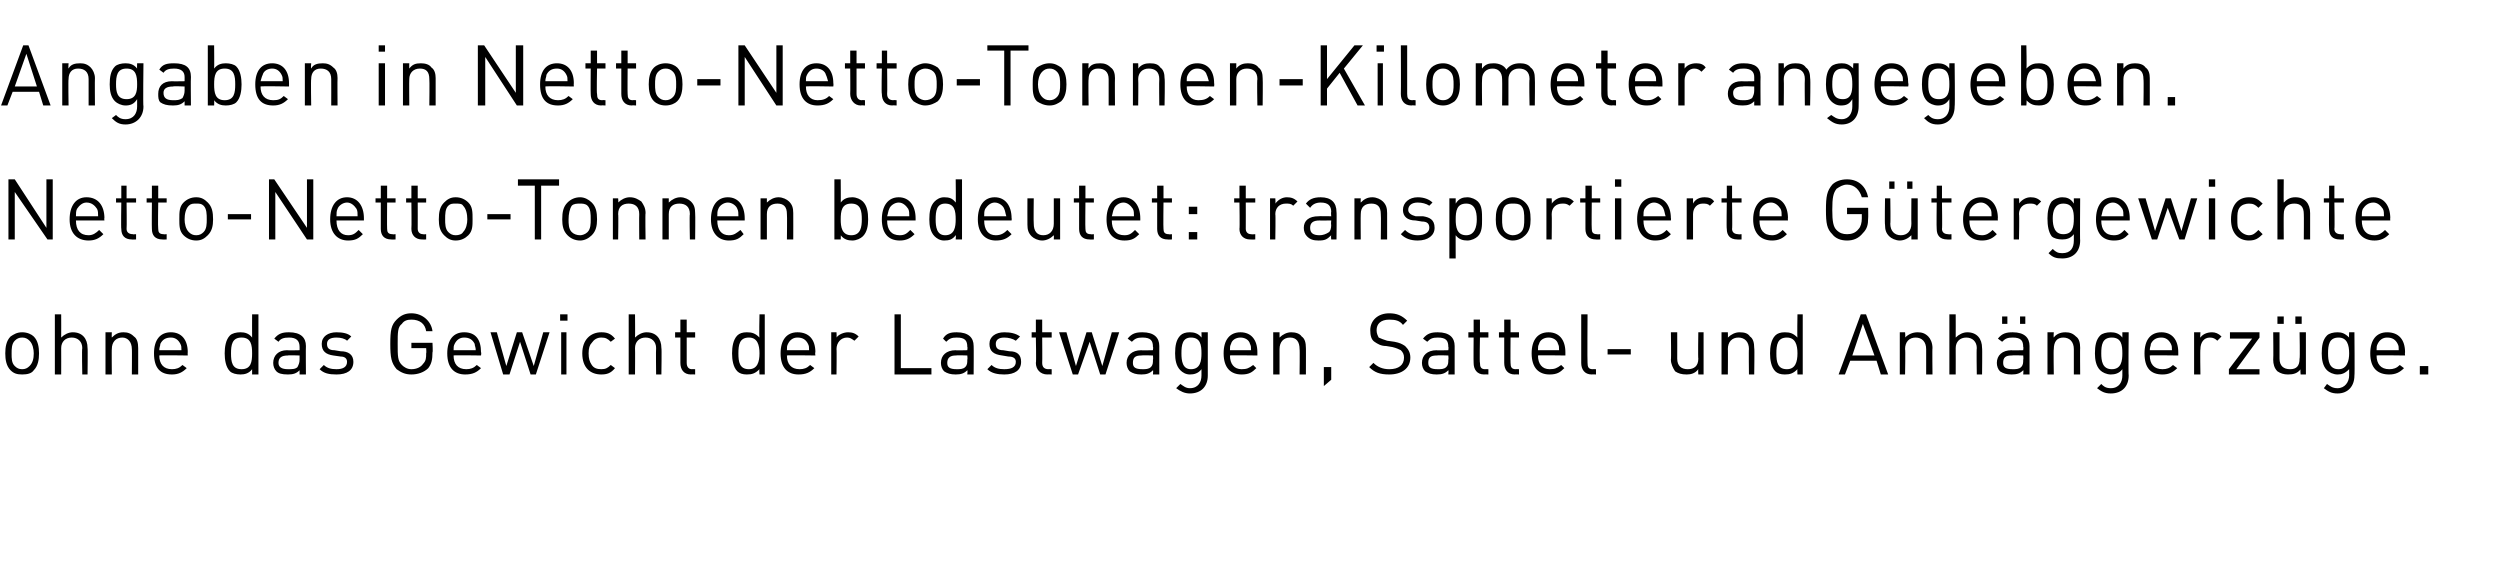 <?xml version="1.0" standalone="no"?><!DOCTYPE svg PUBLIC "-//W3C//DTD SVG 1.1//EN" "http://www.w3.org/Graphics/SVG/1.1/DTD/svg11.dtd"><svg xmlns="http://www.w3.org/2000/svg" version="1.1" width="237px" height="54.1px" viewBox="0 -2 237 54.1" style="top:-2px"><desc>Angaben in Netto Netto Tonnen Kilometer angegeben. Netto Netto Tonnen bedeutet: transportierte G tergewichte ohne das...</desc><defs/><g id="Polygon199797"><path d="m3.2 33.1c-.2.3-.6.4-1.1.4c-.5 0-.8-.1-1.1-.4c-.4-.4-.5-1-.5-1.6c0-.6.1-1.2.5-1.6c.3-.2.6-.4 1.1-.4c.5 0 .9.2 1.1.4c.4.4.5 1 .5 1.6c0 .6-.1 1.2-.5 1.6zm-.4-2.8c-.2-.2-.4-.3-.7-.3c-.3 0-.5.1-.7.3c-.3.3-.3.8-.3 1.2c0 .5 0 .9.3 1.2c.2.2.4.3.7.3c.3 0 .5-.1.7-.3c.3-.3.4-.7.4-1.2c0-.4-.1-.9-.4-1.2zm5 3.2s-.05-2.45 0-2.5c0-.6-.4-1-1-1c-.6 0-1 .4-1 1c.01.05 0 2.5 0 2.5h-.6v-5.7h.6s.01 2.17 0 2.2c.3-.3.7-.5 1.1-.5c.9 0 1.4.6 1.4 1.5c.03-.05 0 2.5 0 2.5h-.5zm4.7 0s.02-2.45 0-2.4c0-.7-.4-1.1-.9-1.1c-.6 0-1 .4-1 1.1c-.02-.04 0 2.4 0 2.4h-.6v-4h.6s-.02.47 0 .5c.3-.3.6-.5 1.1-.5c.4 0 .7.1 1 .4c.3.2.4.6.4 1.1v2.5h-.6zm2.6-1.8c0 .8.4 1.3 1.2 1.3c.4 0 .7-.1 1-.4l.4.3c-.4.4-.8.6-1.4.6c-1.1 0-1.7-.6-1.7-2c0-1.3.6-2 1.6-2c1 0 1.6.7 1.6 1.9c-.02.01 0 .3 0 .3c0 0-2.67-.04-2.7 0zm2-1.1c-.2-.4-.5-.6-.9-.6c-.5 0-.8.2-1 .6c0 .2-.1.3-.1.6h2.1c0-.3 0-.4-.1-.6zm6.8 2.9v-.5c-.3.4-.7.5-1.1.5c-.4 0-.8-.1-1-.3c-.4-.4-.5-1.1-.5-1.7c0-.6.1-1.3.5-1.7c.2-.2.6-.3 1-.3c.4 0 .8.1 1.1.5c-.01 0 0-2.2 0-2.2h.6v5.7h-.6zm0-2c0-.8-.1-1.5-1-1.5c-.9 0-1 .7-1 1.5c0 .8.1 1.5 1 1.5c.9 0 1-.7 1-1.5zm4.5 2v-.4c-.3.3-.6.4-1.1.4c-.6 0-.9-.1-1.1-.3c-.2-.2-.3-.5-.3-.8c0-.7.5-1.2 1.3-1.2c.03.03 1.2 0 1.2 0v-.3c0-.6-.3-.9-1-.9c-.5 0-.8.1-1 .4l-.4-.3c.4-.5.8-.6 1.4-.6c1.1 0 1.6.5 1.6 1.3c-.02.01 0 2.7 0 2.7h-.6zm0-1.8s-1.09-.04-1.1 0c-.6 0-.9.2-.9.7c0 .4.3.6.9.6c.4 0 .7 0 .9-.2c.1-.2.2-.4.2-.7v-.4zm3.5 1.8c-.7 0-1.2-.1-1.6-.5l.4-.4c.3.3.7.4 1.2.4c.6 0 1-.2 1-.7c0-.3-.2-.5-.6-.5l-.7-.1c-.7-.1-1.1-.4-1.1-1.1c0-.7.6-1.1 1.4-1.1c.6 0 1.1.1 1.4.4l-.4.4c-.2-.2-.6-.3-1-.3c-.6 0-.9.2-.9.6c0 .4.2.6.7.6l.6.1c.7 0 1.2.3 1.2 1c0 .8-.6 1.2-1.6 1.2zm8.7-.6c-.4.4-1 .6-1.6.6c-.6 0-1-.2-1.4-.5c-.5-.6-.6-1.1-.6-2.4c0-1.3.1-1.8.6-2.3c.4-.4.8-.6 1.4-.6c1.1 0 1.9.8 2 1.7h-.6c-.1-.7-.6-1.1-1.4-1.1c-.4 0-.7.1-.9.4c-.4.3-.4.8-.4 1.9c0 1.2 0 1.6.4 2c.2.2.5.4.9.4c.5 0 .9-.2 1.1-.5c.3-.3.3-.6.3-1c.04-.04 0-.5 0-.5H39v-.5h2s.05.91 0 .9c0 .7-.1 1.1-.4 1.5zm2.4-1.2c0 .8.4 1.3 1.2 1.3c.4 0 .7-.1 1-.4l.4.3c-.4.4-.8.6-1.5.6c-1 0-1.7-.6-1.7-2c0-1.3.6-2 1.6-2c1.1 0 1.6.7 1.6 1.9c.05.01 0 .3 0 .3c0 0-2.61-.04-2.6 0zm2-1.1c-.2-.4-.5-.6-1-.6c-.4 0-.7.2-.9.6c-.1.2-.1.3-.1.6h2.1c0-.3-.1-.4-.1-.6zm5.8 2.9h-.5l-1-3.1l-1 3.1h-.6l-1.2-4h.6l.9 3.2l1-3.2h.5l1.1 3.2l.9-3.2h.6l-1.3 4zm2.4 0v-4h.5v4h-.5zm-.1-5.1v-.6h.7v.6h-.7zm3.9 5.1c-1 0-1.8-.6-1.8-2c0-1.3.8-2 1.8-2c.5 0 .9.1 1.3.6l-.4.3c-.3-.3-.5-.4-.9-.4c-.4 0-.7.2-.9.5c-.2.2-.3.5-.3 1c0 .5.1.8.3 1.1c.2.3.5.4.9.4c.4 0 .6-.1.9-.4l.4.3c-.4.5-.8.6-1.3.6zm5.2 0s-.03-2.45 0-2.5c0-.6-.4-1-1-1c-.6 0-1 .4-1 1c.02.05 0 2.5 0 2.5h-.6v-5.7h.6s.02 2.17 0 2.2c.3-.3.7-.5 1.1-.5c.9 0 1.4.6 1.4 1.5c.04-.05 0 2.5 0 2.5h-.5zm3.3 0c-.7 0-1-.5-1-1.1V30h-.5v-.5h.5v-1.2h.6v1.2h.8v.5h-.8v2.4c0 .4.2.6.5.6c.02-.02.3 0 .3 0v.5s-.38-.02-.4 0zm6.5 0s-.04-.49 0-.5c-.4.4-.7.5-1.2.5c-.4 0-.7-.1-.9-.3c-.4-.4-.5-1.1-.5-1.7c0-.6.1-1.3.5-1.7c.2-.2.5-.3.9-.3c.5 0 .8.1 1.2.5c-.05 0 0-2.2 0-2.2h.5v5.7h-.5zm0-2c0-.8-.2-1.5-1-1.5c-.9 0-1 .7-1 1.5c0 .8.1 1.5 1 1.5c.8 0 1-.7 1-1.5zm2.6.2c0 .8.4 1.3 1.2 1.3c.4 0 .7-.1 1-.4l.4.3c-.4.4-.8.6-1.5.6c-1 0-1.7-.6-1.7-2c0-1.3.6-2 1.6-2c1.1 0 1.7.7 1.7 1.9c-.05.01 0 .3 0 .3c0 0-2.7-.04-2.7 0zm2-1.1c-.2-.4-.5-.6-1-.6c-.4 0-.7.2-.9.6c-.1.2-.1.3-.1.6h2.1c0-.3 0-.4-.1-.6zm4.4-.3c-.3-.2-.4-.3-.7-.3c-.6 0-1 .5-1 1.1c.03-.04 0 2.4 0 2.4h-.5v-4h.5s.03.52 0 .5c.2-.3.7-.5 1.1-.5c.4 0 .7.1 1 .4l-.4.4zm3.8 3.2v-5.7h.6v5.1h2.9v.6h-3.5zm6.9 0s.04-.4 0-.4c-.3.3-.6.4-1.1.4c-.5 0-.8-.1-1.1-.3c-.2-.2-.3-.5-.3-.8c0-.7.5-1.2 1.4-1.2c-.03.03 1.1 0 1.1 0c0 0 .04-.34 0-.3c0-.6-.2-.9-1-.9c-.5 0-.7.1-1 .4l-.3-.3c.3-.5.7-.6 1.3-.6c1.1 0 1.6.5 1.6 1.3c.02.01 0 2.7 0 2.7h-.6zm0-1.8s-1.05-.04-1.1 0c-.5 0-.8.2-.8.7c0 .4.2.6.9.6c.3 0 .6 0 .8-.2c.2-.2.2-.4.2-.7c.04-.01 0-.4 0-.4zm3.5 1.8c-.6 0-1.2-.1-1.6-.5l.4-.4c.3.3.7.4 1.2.4c.7 0 1.1-.2 1.1-.7c0-.3-.2-.5-.7-.5l-.6-.1c-.8-.1-1.2-.4-1.2-1.1c0-.7.6-1.1 1.4-1.1c.6 0 1.1.1 1.5.4l-.4.4c-.3-.2-.7-.3-1.1-.3c-.5 0-.8.2-.8.6c0 .4.2.6.7.6l.6.1c.7 0 1.1.3 1.1 1c0 .8-.6 1.2-1.6 1.2zm4.1 0c-.7 0-1.1-.5-1.1-1.1c.05.02 0-2.4 0-2.4h-.4v-.5h.4v-1.2h.6v1.2h.9v.5h-.9s.02 2.41 0 2.4c0 .4.2.6.6.6c-.04-.02.3 0 .3 0v.5s-.45-.02-.4 0zm5.5 0h-.5l-1-3.1l-1.1 3.1h-.5l-1.3-4h.7l.9 3.2l1-3.2h.5l1 3.2l.9-3.2h.7l-1.3 4zm4.5 0s.04-.4 0-.4c-.3.3-.6.4-1.1.4c-.5 0-.8-.1-1.1-.3c-.2-.2-.3-.5-.3-.8c0-.7.5-1.2 1.4-1.2c-.04.03 1.1 0 1.1 0c0 0 .04-.34 0-.3c0-.6-.2-.9-1-.9c-.5 0-.7.1-1 .4l-.4-.3c.4-.5.8-.6 1.4-.6c1.1 0 1.6.5 1.6 1.3v2.7h-.6zm0-1.8s-1.06-.04-1.1 0c-.6 0-.8.2-.8.7c0 .4.2.6.9.6c.3 0 .6 0 .8-.2c.2-.2.2-.4.2-.7c.04-.01 0-.4 0-.4zm3.5 3.6c-.5 0-.9-.2-1.3-.5l.4-.4c.3.2.5.4.9.4c.8 0 1.1-.6 1.1-1.2v-.6c-.3.4-.7.5-1.1.5c-.4 0-.7-.2-.9-.4c-.4-.4-.5-1-.5-1.6c0-.7.1-1.3.5-1.7c.2-.2.5-.3.9-.3c.4 0 .8.1 1.1.5c.02.01 0-.5 0-.5h.6v4.1c0 1-.6 1.7-1.7 1.7zm.1-5.3c-.8 0-.9.7-.9 1.5c0 .7.1 1.5.9 1.5c.9 0 1-.8 1-1.5c0-.8-.1-1.5-1-1.5zm3.7 1.7c0 .8.4 1.3 1.1 1.3c.5 0 .7-.1 1.1-.4l.3.3c-.4.4-.7.6-1.4.6c-1 0-1.7-.6-1.7-2c0-1.3.6-2 1.6-2c1 0 1.6.7 1.6 1.9v.3s-2.64-.04-2.6 0zm1.9-1.1c-.1-.4-.5-.6-.9-.6c-.4 0-.8.2-.9.6c-.1.2-.1.3-.1.6h2c0-.3 0-.4-.1-.6zm4.7 2.9s.03-2.45 0-2.4c0-.7-.3-1.1-.9-1.1c-.6 0-1 .4-1 1.1v2.4h-.6v-4h.6v.5c.3-.3.7-.5 1.1-.5c.4 0 .8.1 1 .4c.3.2.4.6.4 1.1c.01-.04 0 2.5 0 2.5h-.6zm2.3 1.1v-1.8h.7v1.2l-.7.6zm6.2-1.1c-.9 0-1.4-.2-1.9-.7l.4-.4c.4.4.9.6 1.5.6c.9 0 1.4-.4 1.4-1.1c0-.3-.1-.5-.3-.7c-.2-.1-.4-.2-.8-.3l-.6-.1c-.5 0-.8-.2-1.1-.4c-.3-.2-.4-.6-.4-1.1c0-.9.7-1.6 1.8-1.6c.7 0 1.2.2 1.7.7l-.4.4c-.3-.4-.7-.5-1.3-.5c-.8 0-1.2.4-1.2 1c0 .3.1.5.2.7c.2.1.5.2.8.3l.7.1c.5.1.7.2 1 .4c.3.3.5.6.5 1.1c0 1-.8 1.6-2 1.6zm5.6 0s.04-.4 0-.4c-.3.3-.6.4-1.1.4c-.5 0-.8-.1-1.1-.3c-.2-.2-.3-.5-.3-.8c0-.7.5-1.2 1.4-1.2c-.04.03 1.1 0 1.1 0c0 0 .04-.34 0-.3c0-.6-.2-.9-1-.9c-.5 0-.7.1-1 .4l-.4-.3c.4-.5.8-.6 1.4-.6c1.1 0 1.6.5 1.6 1.3v2.7h-.6zm0-1.8s-1.06-.04-1.1 0c-.6 0-.8.2-.8.7c0 .4.2.6.9.6c.3 0 .6 0 .8-.2c.2-.2.2-.4.2-.7c.04-.01 0-.4 0-.4zm3.4 1.8c-.7 0-1-.5-1-1.1c-.02.02 0-2.4 0-2.4h-.5v-.5h.5v-1.2h.6v1.2h.8v.5h-.8s-.05 2.41 0 2.4c0 .4.1.6.5.6c-.01-.02.3 0 .3 0v.5s-.41-.02-.4 0zm2.9 0c-.7 0-1-.5-1-1.1V30h-.5v-.5h.5v-1.2h.6v1.2h.8v.5h-.8s-.02 2.41 0 2.4c0 .4.1.6.5.6c.02-.02.3 0 .3 0v.5s-.39-.02-.4 0zm2.2-1.8c0 .8.4 1.3 1.1 1.3c.5 0 .7-.1 1.1-.4l.3.3c-.4.4-.7.6-1.4.6c-1 0-1.7-.6-1.7-2c0-1.3.6-2 1.6-2c1 0 1.6.7 1.6 1.9v.3s-2.64-.04-2.6 0zm1.9-1.1c-.1-.4-.5-.6-.9-.6c-.4 0-.8.2-.9.6c-.1.2-.1.3-.1.6h2c0-.3 0-.4-.1-.6zm3.2 2.9c-.7 0-1-.5-1-1.1v-4.6h.6s-.03 4.61 0 4.6c0 .4.1.6.5.6c0-.02.3 0 .3 0v.5s-.41-.02-.4 0zm1.5-1.9v-.5h2.2v.5h-2.2zm8.6 1.9s-.03-.46 0-.5c-.3.4-.7.5-1.1.5c-.5 0-.8-.1-1.1-.3c-.2-.3-.4-.7-.4-1.1c.04-.04 0-2.6 0-2.6h.6s.01 2.47 0 2.5c0 .7.4 1 1 1c.6 0 1-.3 1-1c-.04-.03 0-2.5 0-2.5h.5v4h-.5zm4.8 0s-.03-2.45 0-2.4c0-.7-.4-1.1-1-1.1c-.6 0-1 .4-1 1.1c.02-.04 0 2.4 0 2.4h-.6v-4h.6s.02.47 0 .5c.3-.3.7-.5 1.1-.5c.5 0 .8.1 1 .4c.3.2.4.6.4 1.1c.04-.04 0 2.5 0 2.5h-.5zm4.6 0s-.03-.49 0-.5c-.4.4-.7.5-1.2.5c-.4 0-.7-.1-.9-.3c-.4-.4-.5-1.1-.5-1.7c0-.6.1-1.3.5-1.7c.2-.2.5-.3.9-.3c.5 0 .8.1 1.2.5c-.04 0 0-2.2 0-2.2h.5v5.7h-.5zm0-2c0-.8-.2-1.5-1-1.5c-.9 0-1 .7-1 1.5c0 .8.1 1.5 1 1.5c.8 0 1-.7 1-1.5zm7.9 2l-.4-1.3h-2.5l-.5 1.3h-.6l2.1-5.7h.5l2.1 5.7h-.7zm-1.7-4.8l-1 3h2.1l-1.1-3zm6 4.8v-2.4c0-.7-.4-1.1-1-1.1c-.6 0-1 .4-1 1.1c.05-.04 0 2.4 0 2.4h-.5v-4h.5s.05.47 0 .5c.3-.3.7-.5 1.2-.5c.4 0 .7.1 1 .4c.2.2.4.6.4 1.1c-.03-.04 0 2.5 0 2.5h-.6zm4.8 0s-.04-2.45 0-2.5c0-.6-.4-1-1-1c-.6 0-1 .4-1 1c.01.05 0 2.5 0 2.5h-.6v-5.7h.6s.01 2.17 0 2.2c.3-.3.7-.5 1.1-.5c.9 0 1.4.6 1.4 1.5c.03-.05 0 2.5 0 2.5h-.5zm4.4 0s.04-.4 0-.4c-.3.3-.6.4-1.1.4c-.5 0-.8-.1-1.1-.3c-.2-.2-.3-.5-.3-.8c0-.7.5-1.2 1.4-1.2c-.04.03 1.1 0 1.1 0c0 0 .04-.34 0-.3c0-.6-.2-.9-1-.9c-.5 0-.7.1-1 .4l-.4-.3c.4-.5.8-.6 1.4-.6c1.1 0 1.6.5 1.6 1.3v2.7h-.6zm0-1.8s-1.06-.04-1.1 0c-.6 0-.8.2-.8.7c0 .4.2.6.9.6c.3 0 .6 0 .8-.2c.2-.2.2-.4.2-.7c.04-.01 0-.4 0-.4zm-.3-3v-.7h.5v.7h-.5zm-1.7 0v-.7h.5v.7h-.5zm6.8 4.8v-2.4c0-.7-.4-1.1-1-1.1c-.6 0-.9.4-.9 1.1c-.04-.04 0 2.4 0 2.4h-.6v-4h.6s-.04.47 0 .5c.2-.3.6-.5 1.1-.5c.4 0 .7.1 1 .4c.3.2.4.6.4 1.1c-.02-.04 0 2.5 0 2.5h-.6zm3.5 1.8c-.6 0-.9-.2-1.3-.5l.4-.4c.2.2.4.4.9.4c.8 0 1.1-.6 1.1-1.2v-.6c-.3.4-.7.5-1.1.5c-.4 0-.8-.2-1-.4c-.4-.4-.5-1-.5-1.6c0-.7.1-1.3.5-1.7c.2-.2.6-.3 1-.3c.4 0 .8.1 1.1.5v-.5h.6s-.04 4.1 0 4.1c0 1-.6 1.7-1.7 1.7zm.1-5.3c-.9 0-1 .7-1 1.5c0 .7.1 1.5 1 1.5c.9 0 1-.8 1-1.5c0-.8-.1-1.5-1-1.5zm3.6 1.7c0 .8.4 1.3 1.2 1.3c.4 0 .7-.1 1-.4l.4.3c-.4.4-.8.6-1.4.6c-1.1 0-1.7-.6-1.7-2c0-1.3.6-2 1.6-2c1 0 1.6.7 1.6 1.9v.3s-2.67-.04-2.7 0zm2-1.1c-.2-.4-.5-.6-.9-.6c-.5 0-.8.2-1 .6c0 .2-.1.3-.1.6h2.1c0-.3 0-.4-.1-.6zm4.4-.3c-.2-.2-.4-.3-.7-.3c-.6 0-.9.5-.9 1.1c-.04-.04 0 2.4 0 2.4h-.6v-4h.6s-.04.52 0 .5c.2-.3.6-.5 1.1-.5c.3 0 .6.1.9.4l-.4.4zm1.1 3.2v-.5l2.2-2.9h-2.1v-.6h2.8v.5l-2.2 3h2.2v.5h-2.9zm6.8 0s-.05-.46 0-.5c-.3.4-.7.5-1.2.5c-.4 0-.7-.1-1-.3c-.3-.3-.4-.7-.4-1.1c.03-.04 0-2.6 0-2.6h.6v2.5c0 .7.4 1 1 1c.6 0 .9-.3.9-1c.05-.03 0-2.5 0-2.5h.6v4h-.5zm-.5-4.8v-.7h.6v.7h-.6zm-1.7 0v-.7h.6v.7h-.6zm5.7 6.6c-.6 0-.9-.2-1.3-.5l.3-.4c.3.2.5.4 1 .4c.7 0 1.1-.6 1.1-1.2v-.6c-.4.4-.7.5-1.1.5c-.4 0-.8-.2-1-.4c-.4-.4-.5-1-.5-1.6c0-.7.1-1.3.5-1.7c.2-.2.6-.3 1-.3c.4 0 .7.1 1.1.5c-.03.01 0-.5 0-.5h.5s.04 4.1 0 4.1c0 1-.6 1.7-1.6 1.7zm.1-5.3c-.9 0-1 .7-1 1.5c0 .7.1 1.5 1 1.5c.8 0 1-.8 1-1.5c0-.8-.2-1.5-1-1.5zm3.6 1.7c0 .8.4 1.3 1.2 1.3c.4 0 .7-.1 1-.4l.4.3c-.4.4-.8.6-1.4.6c-1.1 0-1.8-.6-1.8-2c0-1.3.6-2 1.6-2c1.1 0 1.7.7 1.7 1.9c-.03.01 0 .3 0 .3c0 0-2.69-.04-2.7 0zm2-1.1c-.2-.4-.5-.6-1-.6c-.4 0-.7.2-.9.6c-.1.2-.1.3-.1.6h2.1c0-.3 0-.4-.1-.6zm2.1 2.9v-.8h.8v.8h-.8z" stroke="none" fill="#000"/></g><g id="Polygon199796"><path d="m4.5 20.7l-3.1-4.5v4.5h-.6V15h.6l3 4.6V15h.6v5.7h-.5zm2.7-1.8c0 .9.4 1.4 1.2 1.4c.4 0 .7-.2 1-.5l.4.4c-.4.4-.8.6-1.4.6c-1.1 0-1.8-.7-1.8-2c0-1.3.6-2.1 1.6-2.1c1.1 0 1.7.8 1.7 2c-.04-.05 0 .2 0 .2H7.2zm2-1.1c-.2-.3-.5-.6-1-.6c-.4 0-.7.3-.9.6c-.1.2-.1.4-.1.7h2.1c0-.3 0-.5-.1-.7zm3.3 2.9c-.7 0-1-.4-1-1c-.04-.03 0-2.5 0-2.5h-.5v-.4h.5v-1.2h.5v1.2h.9v.4h-.9s.03 2.45 0 2.5c0 .3.2.5.6.5c-.03.03.3 0 .3 0v.5s-.44.02-.4 0zm2.9 0c-.7 0-1-.4-1-1c-.02-.03 0-2.5 0-2.5h-.5v-.4h.5v-1.2h.6v1.2h.8v.4h-.8s-.04 2.45 0 2.5c0 .3.1.5.5.5c0 .03.3 0 .3 0v.5s-.41.02-.4 0zm4.3-.4c-.3.3-.6.5-1.1.5c-.5 0-.9-.2-1.2-.5c-.4-.4-.4-.9-.4-1.5c0-.7 0-1.2.4-1.6c.3-.3.7-.5 1.2-.5c.5 0 .8.2 1.1.5c.4.4.5.9.5 1.6c0 .6-.1 1.1-.5 1.5zm-.4-2.8c-.2-.2-.4-.2-.7-.2c-.3 0-.5 0-.7.2c-.3.3-.4.8-.4 1.3c0 .4.1.9.4 1.2c.2.2.4.3.7.3c.3 0 .5-.1.7-.3c.3-.3.3-.8.3-1.2c0-.5 0-1-.3-1.3zm2.3 1.3v-.5h2.2v.5h-2.2zm7.5 1.9l-3-4.5v4.5h-.6V15h.5l3.1 4.6V15h.6v5.7h-.6zm2.8-1.8c0 .9.4 1.4 1.1 1.4c.5 0 .7-.2 1-.5l.4.4c-.4.4-.7.6-1.4.6c-1 0-1.7-.7-1.7-2c0-1.3.6-2.1 1.6-2.1c1 0 1.6.8 1.6 2v.2h-2.6zm1.9-1.1c-.2-.3-.5-.6-.9-.6c-.4 0-.8.3-.9.6c-.1.2-.1.4-.1.7h2c0-.3 0-.5-.1-.7zm3.3 2.9c-.7 0-1-.4-1-1v-2.5h-.5v-.4h.5v-1.2h.6v1.2h.8v.4h-.8s-.02 2.45 0 2.5c0 .3.1.5.5.5c.02.03.3 0 .3 0v.5s-.39.02-.4 0zm2.9 0c-.6 0-1-.4-1-1c.03-.03 0-2.5 0-2.5h-.5v-.4h.5v-1.2h.6v1.2h.8v.4h-.8s.01 2.45 0 2.5c0 .3.2.5.5.5c.04.03.3 0 .3 0v.5s-.36.02-.4 0zm4.4-.4c-.3.3-.7.5-1.2.5c-.5 0-.8-.2-1.1-.5c-.4-.4-.5-.9-.5-1.5c0-.7.1-1.2.5-1.6c.3-.3.6-.5 1.1-.5c.5 0 .9.2 1.2.5c.4.4.4.9.4 1.6c0 .6 0 1.1-.4 1.5zm-.5-2.8c-.1-.2-.4-.2-.7-.2c-.3 0-.5 0-.7.2c-.3.3-.3.8-.3 1.3c0 .4 0 .9.3 1.2c.2.2.4.3.7.3c.3 0 .6-.1.7-.3c.3-.3.4-.8.4-1.2c0-.5-.1-1-.4-1.3zm2.3 1.3v-.5h2.2v.5h-2.2zm5.1-3.2v5.1h-.6v-5.1h-1.6v-.6h3.9v.6h-1.7zm4.8 4.7c-.3.3-.7.5-1.1.5c-.5 0-.9-.2-1.2-.5c-.4-.4-.5-.9-.5-1.5c0-.7.1-1.2.5-1.6c.3-.3.7-.5 1.2-.5c.4 0 .8.2 1.1.5c.4.4.5.9.5 1.6c0 .6-.1 1.1-.5 1.5zm-.4-2.8c-.2-.2-.5-.2-.7-.2c-.3 0-.6 0-.8.2c-.2.3-.3.8-.3 1.3c0 .4 0 .9.3 1.2c.2.2.5.3.8.3c.2 0 .5-.1.7-.3c.3-.3.3-.8.3-1.2c0-.5 0-1-.3-1.3zm4.9 3.2s-.02-2.4 0-2.4c0-.7-.4-1-1-1c-.6 0-1 .3-1 1c.04 0 0 2.4 0 2.4h-.5v-3.9h.5s.04.42 0 .4c.3-.3.7-.5 1.1-.5c.5 0 .8.2 1.1.4c.2.3.4.6.4 1.1c-.04 0 0 2.5 0 2.5h-.6zm4.8 0s-.05-2.4 0-2.4c0-.7-.4-1-1-1c-.6 0-1 .3-1 1v2.4h-.6v-3.9h.6v.4c.3-.3.7-.5 1.1-.5c.4 0 .8.2 1 .4c.3.3.4.6.4 1.1c.03 0 0 2.5 0 2.5h-.5zm2.6-1.8c0 .9.4 1.4 1.1 1.4c.5 0 .7-.2 1.1-.5l.3.4c-.4.4-.7.6-1.4.6c-1 0-1.7-.7-1.7-2c0-1.3.6-2.1 1.6-2.1c1 0 1.6.8 1.6 2v.2H68zm1.9-1.1c-.1-.3-.5-.6-.9-.6c-.4 0-.8.3-.9.6c-.1.2-.1.4-.1.7h2c0-.3 0-.5-.1-.7zm4.7 2.9s.03-2.4 0-2.4c0-.7-.3-1-.9-1c-.6 0-1 .3-1 1v2.4h-.6v-3.9h.6v.4c.3-.3.7-.5 1.1-.5c.4 0 .8.2 1 .4c.3.3.4.6.4 1.1c.01 0 0 2.5 0 2.5h-.6zm7.7-1.9c0 .6-.1 1.2-.5 1.6c-.2.2-.6.4-1 .4c-.4 0-.8-.1-1.1-.5c.02-.05 0 .4 0 .4h-.6V15h.6s.02 2.24 0 2.2c.3-.4.7-.5 1.1-.5c.4 0 .8.2 1 .4c.4.4.5 1 .5 1.7zm-1.6-1.5c-.9 0-1 .7-1 1.5c0 .7.1 1.5 1 1.5c.9 0 1-.8 1-1.5c0-.8-.1-1.5-1-1.5zm3.4 1.6c0 .9.4 1.4 1.2 1.4c.5 0 .7-.2 1-.5l.4.4c-.4.4-.8.6-1.4.6c-1.1 0-1.7-.7-1.7-2c0-1.3.6-2.1 1.6-2.1c1 0 1.6.8 1.6 2v.2h-2.7zm2-1.1c-.2-.3-.5-.6-.9-.6c-.4 0-.8.3-.9.6c-.1.2-.1.4-.2.7h2.1c0-.3 0-.5-.1-.7zm4.5 2.9s.04-.45 0-.4c-.3.4-.6.5-1.1.5c-.4 0-.7-.2-.9-.4c-.4-.4-.5-1-.5-1.6c0-.7.1-1.3.5-1.7c.2-.2.5-.4.9-.4c.5 0 .8.1 1.1.5c.03.04 0-2.2 0-2.2h.6v5.7h-.6zm0-1.9c0-.8-.1-1.5-1-1.5c-.8 0-.9.7-.9 1.5c0 .7.1 1.5.9 1.5c.9 0 1-.8 1-1.5zm2.7.1c0 .9.4 1.4 1.1 1.4c.5 0 .8-.2 1.1-.5l.4.4c-.4.4-.8.6-1.5.6c-1 0-1.7-.7-1.7-2c0-1.3.6-2.1 1.6-2.1c1 0 1.6.8 1.6 2c.03-.05 0 .2 0 .2h-2.6zm1.9-1.1c-.1-.3-.5-.6-.9-.6c-.4 0-.7.3-.9.6c-.1.2-.1.4-.1.7h2.1c-.1-.3-.1-.5-.2-.7zm4.7 2.9s.02-.42 0-.4c-.3.3-.7.5-1.1.5c-.4 0-.8-.2-1-.4c-.3-.3-.4-.6-.4-1.1c-.01 0 0-2.5 0-2.5h.6s-.03 2.41 0 2.4c0 .7.3 1.1.9 1.1c.6 0 1-.4 1-1.1v-2.4h.6v3.9h-.6zm3.4 0c-.7 0-1-.4-1-1v-2.5h-.5v-.4h.5v-1.2h.6v1.2h.8v.4h-.8s-.03 2.45 0 2.5c0 .3.1.5.5.5c.01.03.3 0 .3 0v.5s-.4.02-.4 0zm2.1-1.8c0 .9.4 1.4 1.2 1.4c.5 0 .7-.2 1-.5l.4.4c-.4.4-.7.6-1.4.6c-1.1 0-1.7-.7-1.7-2c0-1.3.6-2.1 1.6-2.1c1 0 1.6.8 1.6 2v.2h-2.7zm2-1.1c-.2-.3-.5-.6-.9-.6c-.4 0-.8.3-.9.6c-.1.2-.1.4-.2.7h2.1c0-.3 0-.5-.1-.7zm3.3 2.9c-.7 0-1-.4-1-1v-2.5h-.5v-.4h.5v-1.2h.6v1.2h.8v.4h-.8s-.03 2.45 0 2.5c0 .3.1.5.5.5c.01.03.3 0 .3 0v.5s-.4.02-.4 0zm2-2.4v-.7h.8v.7h-.8zm0 2.4v-.7h.8v.7h-.8zm5.8 0c-.6 0-1-.4-1-1c.04-.03 0-2.5 0-2.5h-.5v-.4h.5v-1.2h.6v1.2h.9v.4h-.9s.01 2.45 0 2.5c0 .3.2.5.5.5c.05.03.4 0 .4 0v.5s-.46.02-.5 0zm4.1-3.2c-.2-.2-.4-.2-.7-.2c-.6 0-1 .4-1 1c.04.01 0 2.4 0 2.4h-.5v-3.9h.5s.04.47 0 .5c.3-.4.7-.6 1.1-.6c.4 0 .7.1 1 .4l-.4.4zm3.6 3.2s-.04-.35 0-.4c-.4.4-.6.5-1.2.5c-.5 0-.8-.1-1.1-.4c-.2-.2-.3-.5-.3-.8c0-.7.5-1.1 1.4-1.1c-.02-.02 1.2 0 1.2 0c0 0-.04-.4 0-.4c0-.6-.3-.9-1-.9c-.5 0-.8.2-1 .5l-.4-.4c.3-.4.7-.6 1.4-.6c1 0 1.5.5 1.5 1.4c.03-.05 0 2.6 0 2.6h-.5zm0-1.8s-1.14.01-1.1 0c-.6 0-.9.2-.9.7c0 .5.3.7.9.7c.3 0 .6-.1.9-.3c.1-.1.2-.3.2-.7c-.04.03 0-.4 0-.4zm4.7 1.8s.03-2.4 0-2.4c0-.7-.3-1-.9-1c-.6 0-1 .3-1 1c-.02 0 0 2.4 0 2.4h-.6v-3.9h.6s-.02.42 0 .4c.3-.3.6-.5 1.1-.5c.4 0 .8.2 1 .4c.3.3.4.6.4 1.1v2.5h-.6zm3.5.1c-.7 0-1.2-.2-1.6-.6l.4-.4c.3.3.7.5 1.2.5c.7 0 1.1-.3 1.1-.7c0-.4-.2-.6-.7-.6l-.6-.1c-.8 0-1.2-.4-1.2-1c0-.7.6-1.2 1.4-1.2c.6 0 1.1.2 1.4.5l-.3.3c-.3-.2-.7-.3-1.1-.3c-.6 0-.9.3-.9.7c0 .3.3.5.7.6h.7c.6.1 1.1.3 1.1 1.1c0 .7-.6 1.2-1.6 1.2zm6.1-2c0 .6 0 1.2-.4 1.6c-.2.2-.6.4-1 .4c-.4 0-.8-.1-1.1-.5c-.01-.04 0 2.2 0 2.2h-.6v-5.7h.6v.5c.3-.5.7-.6 1.1-.6c.4 0 .8.2 1 .4c.4.4.4 1 .4 1.7zm-.5 0c0-.8-.2-1.5-1-1.5c-.9 0-1 .7-1 1.5c0 .7.1 1.5 1 1.5c.8 0 1-.8 1-1.5zm4.6 1.5c-.3.3-.7.5-1.2.5c-.4 0-.8-.2-1.1-.5c-.4-.4-.5-.9-.5-1.5c0-.7.1-1.2.5-1.6c.3-.3.7-.5 1.1-.5c.5 0 .9.2 1.2.5c.4.4.5.9.5 1.6c0 .6-.1 1.1-.5 1.5zm-.4-2.8c-.2-.2-.5-.2-.8-.2c-.2 0-.5 0-.7.2c-.3.3-.3.8-.3 1.3c0 .4 0 .9.3 1.2c.2.2.5.3.7.3c.3 0 .6-.1.8-.3c.3-.3.3-.8.3-1.2c0-.5 0-1-.3-1.3zm4.6 0c-.3-.2-.4-.2-.7-.2c-.6 0-1 .4-1 1c.03.01 0 2.4 0 2.4h-.5v-3.9h.5s.03.47 0 .5c.3-.4.7-.6 1.1-.6c.4 0 .7.1 1 .4l-.4.4zm2.5 3.2c-.7 0-1-.4-1-1v-2.5h-.5v-.4h.5v-1.2h.6v1.2h.8v.4h-.8s-.03 2.45 0 2.5c0 .3.1.5.5.5c.01.03.3 0 .3 0v.5s-.4.02-.4 0zm1.8 0v-3.9h.6v3.9h-.6zm0-5v-.7h.6v.7h-.6zm2.7 3.2c0 .9.4 1.4 1.1 1.4c.5 0 .8-.2 1.1-.5l.4.4c-.4.4-.8.6-1.5.6c-1 0-1.7-.7-1.7-2c0-1.3.6-2.1 1.6-2.1c1 0 1.6.8 1.6 2c.03-.05 0 .2 0 .2h-2.6zm1.9-1.1c-.1-.3-.5-.6-.9-.6c-.4 0-.7.3-.9.6c-.1.2-.1.4-.1.7h2.1c-.1-.3-.1-.5-.2-.7zm4.4-.3c-.2-.2-.4-.2-.7-.2c-.5 0-.9.4-.9 1v2.4h-.6v-3.9h.6v.5c.2-.4.6-.6 1.1-.6c.4 0 .7.1.9.4l-.4.4zm2.6 3.2c-.7 0-1-.4-1-1c-.04-.03 0-2.5 0-2.5h-.5v-.4h.5v-1.2h.5v1.2h.9v.4h-.9s.04 2.45 0 2.5c0 .3.2.5.6.5c-.03.03.3 0 .3 0v.5s-.43.02-.4 0zm2.1-1.8c0 .9.4 1.4 1.2 1.4c.4 0 .7-.2 1-.5l.4.4c-.4.4-.8.6-1.4.6c-1.1 0-1.8-.7-1.8-2c0-1.3.7-2.1 1.7-2.1c1 0 1.6.8 1.6 2c-.03-.05 0 .2 0 .2h-2.7zm2-1.1c-.2-.3-.5-.6-.9-.6c-.5 0-.8.3-1 .6c-.1.2-.1.4-.1.7h2.1c0-.3 0-.5-.1-.7zm7.8 2.3c-.4.5-.9.7-1.5.7c-.6 0-1.1-.2-1.4-.6c-.5-.5-.6-1-.6-2.3c0-1.3.1-1.8.6-2.4c.3-.3.8-.5 1.4-.5c1.1 0 1.8.7 2 1.7h-.6c-.2-.7-.7-1.2-1.4-1.2c-.4 0-.7.2-1 .4c-.3.4-.4.8-.4 2c0 1.1.1 1.6.4 1.9c.3.3.6.4 1 .4c.4 0 .8-.1 1.1-.5c.2-.2.3-.6.3-1v-.4h-1.4v-.6h2s.02.95 0 1c0 .6-.1 1-.5 1.4zm4.6.6v-.4c-.3.3-.7.5-1.1.5c-.4 0-.8-.2-1-.4c-.3-.3-.4-.6-.4-1.1c-.04 0 0-2.5 0-2.5h.5s.04 2.41 0 2.4c0 .7.4 1.1 1 1.1c.6 0 1-.4 1-1.1c-.02.01 0-2.4 0-2.4h.6v3.9h-.6zm-.4-4.8v-.7h.5v.7h-.5zm-1.7 0v-.7h.5v.7h-.5zm5.5 4.8c-.7 0-1-.4-1-1c-.03-.03 0-2.5 0-2.5h-.5v-.4h.5v-1.2h.5v1.2h.9v.4h-.9s.04 2.45 0 2.5c0 .3.2.5.6.5c-.02.03.3 0 .3 0v.5s-.43.02-.4 0zm2.1-1.8c0 .9.4 1.4 1.2 1.4c.4 0 .7-.2 1-.5l.4.4c-.4.4-.8.6-1.4.6c-1.1 0-1.8-.7-1.8-2c0-1.3.7-2.1 1.7-2.1c1 0 1.6.8 1.6 2c-.03-.05 0 .2 0 .2h-2.7zm2-1.1c-.2-.3-.5-.6-.9-.6c-.5 0-.8.3-1 .6c-.1.2-.1.4-.1.7h2.1c0-.3 0-.5-.1-.7zm4.4-.3c-.2-.2-.4-.2-.7-.2c-.6 0-1 .4-1 1c.05.01 0 2.4 0 2.4h-.5v-3.9h.5s.05.47 0 .5c.3-.4.7-.6 1.1-.6c.4 0 .7.1 1 .4l-.4.4zm2.4 5c-.6 0-.9-.1-1.3-.5l.4-.4c.3.3.5.4.9.4c.8 0 1.1-.5 1.1-1.2v-.6c-.3.4-.7.5-1.1.5c-.4 0-.8-.1-1-.3c-.3-.4-.4-1-.4-1.7c0-.6.1-1.2.4-1.6c.2-.2.6-.4 1-.4c.4 0 .8.1 1.1.6v-.5h.6s-.03 4.04 0 4c0 1-.6 1.7-1.7 1.7zm.1-5.2c-.8 0-1 .7-1 1.4c0 .8.2 1.5 1 1.5c.9 0 1-.7 1-1.5c0-.7-.1-1.4-1-1.4zm3.6 1.6c0 .9.4 1.4 1.2 1.4c.5 0 .7-.2 1-.5l.4.4c-.4.4-.7.6-1.4.6c-1.1 0-1.7-.7-1.7-2c0-1.3.6-2.1 1.6-2.1c1 0 1.6.8 1.6 2v.2h-2.7zm2-1.1c-.2-.3-.5-.6-.9-.6c-.4 0-.8.3-.9.6c-.1.2-.1.4-.2.7h2.1c0-.3 0-.5-.1-.7zm5.9 2.9h-.5l-1.1-3l-1 3h-.5l-1.3-3.9h.7l.9 3.1l1-3.1h.5l1 3.1l.9-3.1h.6l-1.2 3.9zm2.3 0v-3.9h.6v3.9h-.6zm0-5v-.7h.6v.7h-.6zm3.8 5.1c-1 0-1.7-.7-1.7-2c0-1.4.7-2.1 1.7-2.1c.6 0 .9.2 1.3.6l-.4.4c-.3-.3-.5-.4-.9-.4c-.3 0-.7.1-.9.4c-.2.3-.2.6-.2 1.1c0 .5 0 .8.2 1c.2.3.6.5.9.5c.4 0 .6-.2.9-.5l.4.4c-.4.4-.7.6-1.3.6zm5.2-.1s.02-2.41 0-2.4c0-.7-.3-1-.9-1c-.6 0-1 .3-1 1c-.02-.01 0 2.4 0 2.4h-.6V15h.6s-.02 2.22 0 2.2c.3-.3.6-.5 1.1-.5c.9 0 1.4.6 1.4 1.5v2.5h-.6zm3.4 0c-.7 0-1-.4-1-1c-.03-.03 0-2.5 0-2.5h-.5v-.4h.5v-1.2h.5v1.2h.9v.4h-.9s.04 2.45 0 2.5c0 .3.2.5.6.5c-.02.03.3 0 .3 0v.5s-.43.02-.4 0zm2.1-1.8c0 .9.4 1.4 1.2 1.4c.4 0 .7-.2 1-.5l.4.4c-.4.4-.8.6-1.4.6c-1.1 0-1.8-.7-1.8-2c0-1.3.7-2.1 1.7-2.1c1 0 1.6.8 1.6 2c-.03-.05 0 .2 0 .2h-2.7zm2-1.1c-.2-.3-.5-.6-.9-.6c-.5 0-.8.3-1 .6c-.1.2-.1.4-.1.7h2.1c0-.3 0-.5-.1-.7z" stroke="none" fill="#000"/></g><g id="Polygon199795"><path d="m4.1 8l-.4-1.3H1.2L.7 8h-.6l2.1-5.7h.5L4.8 8h-.7zM2.5 3.1L1.4 6.2h2.1l-1-3.1zM8.4 8V5.5c0-.7-.4-1-1-1c-.6 0-.9.4-.9 1c-.04.04 0 2.5 0 2.5h-.6v-4h.6s-.04.46 0 .5c.2-.4.6-.5 1.1-.5c.4 0 .7.1 1 .4c.2.2.4.6.4 1C8.98 5.45 9 8 9 8h-.6zm3.5 1.8c-.6 0-.9-.2-1.3-.6l.4-.3c.2.2.4.4.9.4c.8 0 1.1-.6 1.1-1.2v-.7c-.3.5-.7.6-1.1.6c-.4 0-.8-.2-1-.4c-.4-.4-.5-1-.5-1.6c0-.7.1-1.3.5-1.7c.2-.2.6-.3 1-.3c.4 0 .8.1 1.1.5c-.02-.01 0-.5 0-.5h.6s-.05 4.09 0 4.1c0 1-.7 1.7-1.7 1.7zm.1-5.3c-.9 0-1 .7-1 1.5c0 .7.1 1.4 1 1.4c.9 0 1-.7 1-1.4c0-.8-.1-1.5-1-1.5zM17.5 8v-.4c-.3.3-.6.4-1.1.4c-.6 0-.9-.1-1.2-.3c-.2-.2-.2-.5-.2-.8c0-.7.4-1.2 1.3-1.2c.02.02 1.2 0 1.2 0v-.4c0-.5-.3-.8-1-.8c-.5 0-.8.1-1 .4l-.4-.3c.3-.5.7-.6 1.4-.6c1.1 0 1.6.4 1.6 1.3c-.03 0 0 2.7 0 2.7h-.6zm0-1.8s-1.1-.05-1.1 0c-.6 0-.9.2-.9.6c0 .5.3.7.9.7c.4 0 .6 0 .9-.2c.1-.2.2-.4.2-.7v-.4zm5.4-.2c0 .6-.1 1.3-.5 1.7c-.2.2-.6.3-1 .3c-.4 0-.8-.1-1.1-.5c.02-.01 0 .5 0 .5h-.6V2.3h.6s.02 2.19 0 2.2c.3-.4.7-.5 1.1-.5c.4 0 .8.1 1 .3c.4.4.5 1.1.5 1.7zm-1.6-1.5c-.9 0-1 .7-1 1.5c0 .8.1 1.5 1 1.5c.9 0 1-.7 1-1.5c0-.8-.1-1.5-1-1.5zm3.4 1.7c0 .8.4 1.3 1.2 1.3c.5 0 .7-.1 1-.4l.4.3c-.4.4-.8.6-1.4.6c-1.1 0-1.7-.6-1.7-2c0-1.3.6-2 1.6-2c1 0 1.6.7 1.6 1.9v.3s-2.66-.05-2.7 0zm2-1.1c-.2-.4-.5-.6-.9-.6c-.4 0-.8.2-.9.6c-.1.2-.1.3-.2.6h2.1c0-.3 0-.4-.1-.6zM31.4 8s.01-2.46 0-2.5c0-.7-.4-1-1-1c-.6 0-.9.4-.9 1c-.04.04 0 2.5 0 2.5h-.6v-4h.6s-.04.46 0 .5c.2-.4.6-.5 1.1-.5c.4 0 .7.1 1 .4c.3.2.4.6.4 1c-.02.05 0 2.6 0 2.6h-.6zm4.5 0v-4h.6v4h-.6zm0-5.1v-.6h.6v.6h-.6zM40.7 8s.03-2.46 0-2.5c0-.7-.3-1-.9-1c-.6 0-1 .4-1 1c-.02.04 0 2.5 0 2.5h-.6v-4h.6s-.02.46 0 .5c.3-.4.6-.5 1.1-.5c.4 0 .8.1 1 .4c.3.2.4.6.4 1v2.6h-.6zM49 8l-3-4.6v4.6h-.7V2.3h.6l3 4.5V2.3h.7v5.7h-.6zm2.7-1.8c0 .8.4 1.3 1.2 1.3c.4 0 .7-.1 1-.4l.4.3c-.4.4-.8.6-1.4.6c-1.1 0-1.7-.6-1.7-2c0-1.3.6-2 1.6-2c1 0 1.6.7 1.6 1.9c-.02 0 0 .3 0 .3c0 0-2.67-.05-2.7 0zm2-1.1c-.2-.4-.5-.6-.9-.6c-.5 0-.8.2-1 .6c0 .2-.1.3-.1.6h2.1c0-.3 0-.4-.1-.6zM57 8c-.7 0-1-.5-1-1.1c-.02.01 0-2.4 0-2.4h-.5v-.5h.5V2.8h.6v1.2h.8v.5h-.8s-.05 2.4 0 2.4c0 .4.1.6.5.6c-.01-.03.3 0 .3 0v.5s-.42-.03-.4 0zm2.9 0c-.7 0-1-.5-1-1.1V4.5h-.5v-.5h.5V2.8h.6v1.2h.8v.5h-.8s-.02 2.4 0 2.4c0 .4.1.6.5.6c.01-.03.3 0 .3 0v.5s-.39-.03-.4 0zm4.3-.4c-.2.2-.6.4-1.1.4c-.5 0-.9-.2-1.1-.4c-.4-.4-.5-1-.5-1.6c0-.6.1-1.2.5-1.6c.2-.2.6-.4 1.1-.4c.5 0 .9.2 1.1.4c.4.4.5 1 .5 1.6c0 .6-.1 1.2-.5 1.6zm-.4-2.8c-.2-.2-.4-.3-.7-.3c-.3 0-.5.1-.7.3c-.3.3-.3.8-.3 1.2c0 .4 0 .9.3 1.2c.2.2.4.3.7.3c.3 0 .5-.1.7-.3c.3-.3.3-.8.3-1.2c0-.4 0-.9-.3-1.2zm2.3 1.3v-.6h2.2v.6h-2.2zM73.6 8l-3-4.6v4.6h-.6V2.3h.6l3 4.5V2.3h.6v5.7h-.6zm2.8-1.8c0 .8.4 1.3 1.1 1.3c.5 0 .8-.1 1.1-.4l.4.3c-.4.4-.8.6-1.5.6c-1 0-1.7-.6-1.7-2c0-1.3.6-2 1.6-2c1 0 1.6.7 1.6 1.9c.03 0 0 .3 0 .3c0 0-2.63-.05-2.6 0zm1.9-1.1c-.1-.4-.5-.6-.9-.6c-.4 0-.7.2-.9.6c-.1.2-.1.3-.1.6h2.1c-.1-.3-.1-.4-.2-.6zM81.6 8c-.6 0-1-.5-1-1.1c.02.01 0-2.4 0-2.4h-.5v-.5h.5V2.8h.6v1.2h.8v.5h-.8v2.4c0 .4.2.6.5.6c.03-.03.3 0 .3 0v.5s-.37-.03-.4 0zm3 0c-.7 0-1-.5-1-1.1c-.05.01 0-2.4 0-2.4h-.5v-.5h.5V2.8h.5v1.2h.9v.5h-.9s.03 2.4 0 2.4c0 .4.2.6.6.6c-.04-.03.3 0 .3 0v.5s-.44-.03-.4 0zm4.3-.4c-.3.2-.7.4-1.2.4c-.4 0-.8-.2-1.1-.4c-.4-.4-.5-1-.5-1.6c0-.6.1-1.2.5-1.6c.3-.2.7-.4 1.1-.4c.5 0 .9.2 1.2.4c.4.4.5 1 .5 1.6c0 .6-.1 1.2-.5 1.6zm-.4-2.8c-.2-.2-.5-.3-.8-.3c-.2 0-.5.1-.7.3c-.3.3-.3.8-.3 1.2c0 .4 0 .9.3 1.2c.2.2.5.3.7.3c.3 0 .6-.1.8-.3c.3-.3.3-.8.3-1.2c0-.4 0-.9-.3-1.2zm2.2 1.3v-.6h2.2v.6h-2.2zm5.1-3.3v5.2h-.6V2.8h-1.6v-.5h3.9v.5h-1.7zm4.8 4.8c-.3.2-.6.4-1.1.4c-.5 0-.9-.2-1.2-.4c-.4-.4-.4-1-.4-1.6c0-.6 0-1.2.4-1.6c.3-.2.7-.4 1.2-.4c.5 0 .8.2 1.1.4c.4.4.5 1 .5 1.6c0 .6-.1 1.2-.5 1.6zm-.4-2.8c-.2-.2-.4-.3-.7-.3c-.3 0-.5.1-.7.3c-.3.3-.4.8-.4 1.2c0 .4.1.9.4 1.2c.2.2.4.3.7.3c.3 0 .5-.1.7-.3c.3-.3.3-.8.3-1.2c0-.4 0-.9-.3-1.2zm4.9 3.2V5.5c0-.7-.4-1-1-1c-.6 0-.9.4-.9 1c-.04.04 0 2.5 0 2.5h-.6v-4h.6s-.04.46 0 .5c.2-.4.6-.5 1.1-.5c.4 0 .7.1 1 .4c.3.2.4.6.4 1c-.02.05 0 2.6 0 2.6h-.6zm4.8 0s-.03-2.46 0-2.5c0-.7-.4-1-1-1c-.6 0-1 .4-1 1c.03.04 0 2.5 0 2.5h-.5v-4h.5s.03.46 0 .5c.3-.4.7-.5 1.1-.5c.5 0 .8.1 1 .4c.3.2.4.6.4 1c.05.05 0 2.6 0 2.6h-.5zm2.6-1.8c0 .8.4 1.3 1.1 1.3c.5 0 .8-.1 1.1-.4l.4.3c-.4.4-.8.6-1.5.6c-1 0-1.7-.6-1.7-2c0-1.3.6-2 1.6-2c1 0 1.6.7 1.6 1.9c.03 0 0 .3 0 .3c0 0-2.62-.05-2.6 0zm1.9-1.1c-.1-.4-.5-.6-.9-.6c-.4 0-.7.2-.9.6c-.1.2-.1.3-.1.6h2.1c-.1-.3-.1-.4-.2-.6zm4.8 2.9s-.05-2.46 0-2.5c0-.7-.4-1-1-1c-.6 0-1 .4-1 1c.01.04 0 2.5 0 2.5h-.6v-4h.6v.5c.3-.4.7-.5 1.1-.5c.4 0 .8.1 1 .4c.3.2.4.6.4 1c.03.05 0 2.6 0 2.6h-.5zm2.1-1.9v-.6h2.2v.6h-2.2zm7.4 1.9L127 4.9l-1.2 1.5v1.6h-.6V2.3h.6v3.2l2.6-3.2h.8l-1.8 2.2l2 3.5h-.7zm1.9 0v-4h.5v4h-.5zm-.1-5.1v-.6h.7v.6h-.7zm3.3 5.1c-.7 0-1-.5-1-1.1c.02.02 0-4.6 0-4.6h.6v4.6c0 .4.1.6.5.6c.03-.03.3 0 .3 0v.5s-.38-.03-.4 0zm4.1-.4c-.3.2-.6.4-1.1.4c-.5 0-.9-.2-1.1-.4c-.4-.4-.5-1-.5-1.6c0-.6.1-1.2.5-1.6c.2-.2.6-.4 1.1-.4c.5 0 .8.2 1.1.4c.4.4.5 1 .5 1.6c0 .6-.1 1.2-.5 1.6zm-.4-2.8c-.2-.2-.4-.3-.7-.3c-.3 0-.5.1-.7.3c-.3.3-.3.8-.3 1.2c0 .4 0 .9.3 1.2c.2.2.4.3.7.3c.3 0 .5-.1.7-.3c.3-.3.3-.8.3-1.2c0-.4 0-.9-.3-1.2zM145 8s-.05-2.46 0-2.5c0-.7-.4-1-1-1c-.6 0-1 .4-1 1v2.5h-.6s.02-2.46 0-2.5c0-.7-.4-1-.9-1c-.6 0-1 .4-1 1c-.03.04 0 2.5 0 2.5h-.6v-4h.6s-.03.46 0 .5c.3-.4.6-.5 1.1-.5c.5 0 1 .2 1.2.6c.3-.4.7-.6 1.3-.6c.4 0 .8.1 1 .4c.3.2.4.6.4 1c.03.05 0 2.6 0 2.6h-.5zm2.6-1.8c0 .8.4 1.3 1.1 1.3c.5 0 .7-.1 1.1-.4l.3.3c-.4.4-.7.6-1.4.6c-1 0-1.7-.6-1.7-2c0-1.3.6-2 1.6-2c1 0 1.6.7 1.6 1.9v.3s-2.64-.05-2.6 0zm1.9-1.1c-.1-.4-.5-.6-.9-.6c-.4 0-.8.2-.9.6c-.1.2-.1.3-.1.6h2c0-.3 0-.4-.1-.6zm3.3 2.9c-.7 0-1-.5-1-1.1V4.5h-.5v-.5h.5V2.8h.6v1.2h.8v.5h-.8s-.02 2.4 0 2.4c0 .4.2.6.5.6c.02-.03.3 0 .3 0v.5s-.39-.03-.4 0zm2.2-1.8c0 .8.4 1.3 1.1 1.3c.5 0 .7-.1 1.1-.4l.3.3c-.4.4-.7.6-1.4.6c-1 0-1.7-.6-1.7-2c0-1.3.6-2 1.6-2c1 0 1.6.7 1.6 1.9v.3s-2.64-.05-2.6 0zm1.9-1.1c-.1-.4-.5-.6-.9-.6c-.4 0-.8.2-.9.6c-.1.2-.1.3-.1.6h2c0-.3 0-.4-.1-.6zm4.4-.3c-.2-.2-.4-.3-.7-.3c-.5 0-.9.5-.9 1.1v2.4h-.6v-4h.6v.5c.2-.3.6-.5 1.1-.5c.4 0 .7.1.9.4l-.4.4zm5 3.2v-.4c-.3.3-.6.4-1.1.4c-.6 0-.9-.1-1.1-.3c-.2-.2-.3-.5-.3-.8c0-.7.4-1.2 1.3-1.2c.03.02 1.2 0 1.2 0v-.4c0-.5-.3-.8-1-.8c-.5 0-.8.1-1 .4l-.4-.3c.4-.5.8-.6 1.4-.6c1.1 0 1.6.4 1.6 1.3c-.02 0 0 2.7 0 2.7h-.6zm0-1.8s-1.09-.05-1.1 0c-.6 0-.9.2-.9.6c0 .5.3.7.9.7c.4 0 .6 0 .9-.2c.1-.2.2-.4.2-.7v-.4zm4.8 1.8s-.03-2.46 0-2.5c0-.7-.4-1-1-1c-.6 0-1 .4-1 1c.03.04 0 2.5 0 2.5h-.5v-4h.5s.03.46 0 .5c.3-.4.7-.5 1.1-.5c.5 0 .8.1 1 .4c.3.2.4.6.4 1c.05.05 0 2.6 0 2.6h-.5zm3.5 1.8c-.6 0-.9-.2-1.4-.6l.4-.3c.3.2.5.4 1 .4c.7 0 1-.6 1-1.2v-.7c-.3.5-.6.6-1.1.6c-.4 0-.7-.2-.9-.4c-.4-.4-.5-1-.5-1.6c0-.7.1-1.3.5-1.7c.2-.2.6-.3 1-.3c.4 0 .7.1 1.1.5c-.05-.01 0-.5 0-.5h.5s.02 4.09 0 4.1c0 1-.6 1.7-1.6 1.7zm.1-5.3c-.9 0-1 .7-1 1.5c0 .7.1 1.4 1 1.4c.8 0 .9-.7.9-1.4c0-.8-.1-1.5-.9-1.5zm3.6 1.7c0 .8.4 1.3 1.2 1.3c.4 0 .7-.1 1-.4l.4.3c-.4.4-.8.6-1.5.6c-1 0-1.7-.6-1.7-2c0-1.3.6-2 1.6-2c1.1 0 1.6.7 1.6 1.9c.05 0 0 .3 0 .3c0 0-2.61-.05-2.6 0zm2-1.1c-.2-.4-.5-.6-1-.6c-.4 0-.7.2-.9.6c-.1.2-.1.3-.1.6h2.1c0-.3 0-.4-.1-.6zm3.4 4.7c-.6 0-.9-.2-1.3-.6l.4-.3c.2.2.4.4.9.4c.8 0 1.1-.6 1.1-1.2v-.7c-.3.5-.7.6-1.1.6c-.4 0-.8-.2-1-.4c-.4-.4-.5-1-.5-1.6c0-.7.1-1.3.5-1.7c.2-.2.6-.3 1-.3c.4 0 .8.1 1.1.5c-.02-.01 0-.5 0-.5h.5s.05 4.09 0 4.1c0 1-.6 1.7-1.6 1.7zm.1-5.3c-.9 0-1 .7-1 1.5c0 .7.1 1.4 1 1.4c.9 0 1-.7 1-1.4c0-.8-.1-1.5-1-1.5zm3.6 1.7c0 .8.4 1.3 1.2 1.3c.4 0 .7-.1 1-.4l.4.3c-.4.4-.8.6-1.4.6c-1.1 0-1.8-.6-1.8-2c0-1.3.7-2 1.7-2c1 0 1.6.7 1.6 1.9c-.02 0 0 .3 0 .3c0 0-2.68-.05-2.7 0zm2-1.1c-.2-.4-.5-.6-.9-.6c-.5 0-.8.2-1 .6c-.1.2-.1.3-.1.6h2.1c0-.3 0-.4-.1-.6zm5.3.9c0 .6-.1 1.3-.5 1.7c-.2.2-.5.3-.9.3c-.5 0-.8-.1-1.2-.5c.05-.01 0 .5 0 .5h-.5V2.3h.5s.05 2.19 0 2.2c.4-.4.7-.5 1.2-.5c.4 0 .7.1.9.3c.4.4.5 1.1.5 1.7zm-1.6-1.5c-.8 0-1 .7-1 1.5c0 .8.2 1.5 1 1.5c.9 0 1-.7 1-1.5c0-.8-.1-1.5-1-1.5zm3.5 1.7c0 .8.4 1.3 1.1 1.3c.5 0 .7-.1 1.1-.4l.4.3c-.4.4-.8.6-1.5.6c-1 0-1.7-.6-1.7-2c0-1.3.6-2 1.6-2c1 0 1.6.7 1.6 1.9c.02 0 0 .3 0 .3c0 0-2.63-.05-2.6 0zm1.9-1.1c-.1-.4-.5-.6-.9-.6c-.4 0-.7.2-.9.6c-.1.2-.1.3-.1.6h2.1c-.1-.3-.1-.4-.2-.6zm4.7 2.9s.04-2.46 0-2.5c0-.7-.3-1-.9-1c-.6 0-1 .4-1 1c-.01.04 0 2.5 0 2.5h-.6v-4h.6v.5c.3-.4.7-.5 1.1-.5c.4 0 .8.1 1 .4c.3.2.4.6.4 1v2.6h-.6zm2.3 0v-.8h.7v.8h-.7z" stroke="none" fill="#000"/></g></svg>